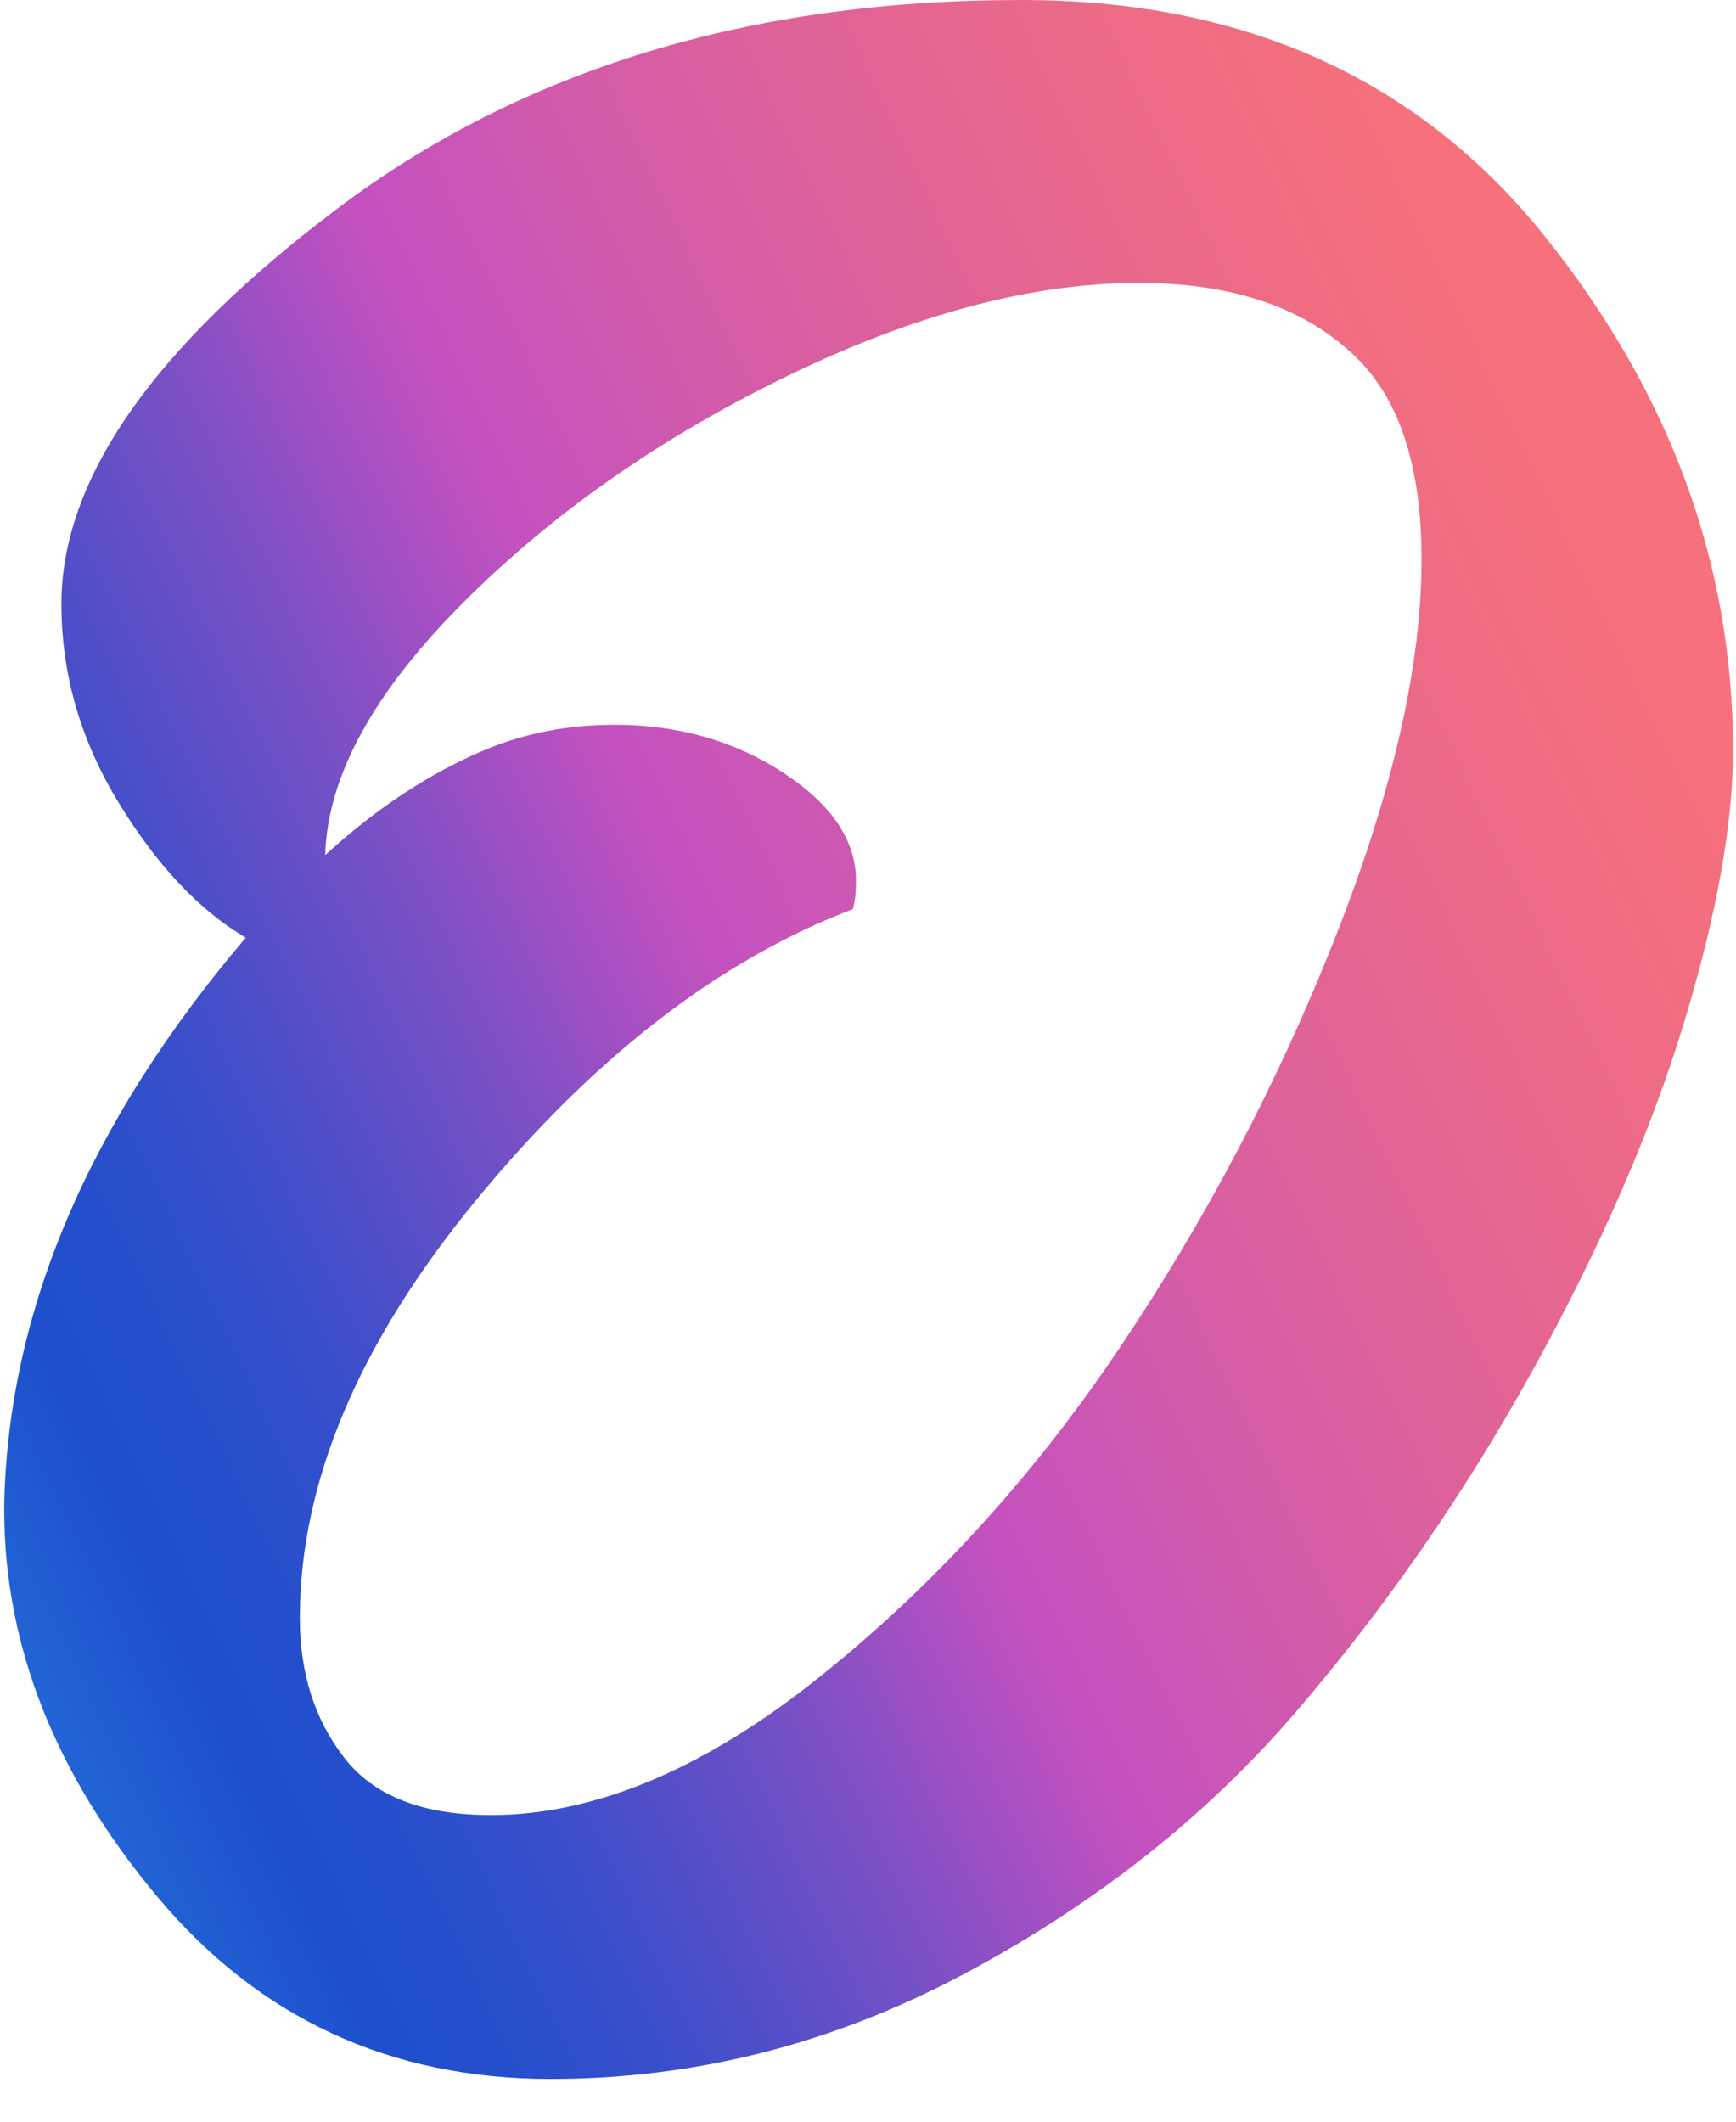 <?xml version="1.0" encoding="UTF-8"?>
<svg id="Layer_2" data-name="Layer 2" xmlns="http://www.w3.org/2000/svg" xmlns:xlink="http://www.w3.org/1999/xlink" viewBox="0 0 411.31 502.59">
  <defs>
    <style>
      .cls-1 {
        fill: url(#linear-gradient);
        stroke-width: 0px;
      }
    </style>
    <linearGradient id="linear-gradient" x1="-261.36" y1="49.84" x2="457.13" y2="392.41" gradientTransform="translate(0 504) scale(1 -1)" gradientUnits="userSpaceOnUse">
      <stop offset=".16" stop-color="#34c0fb"/>
      <stop offset=".3" stop-color="#2575dc"/>
      <stop offset=".38" stop-color="#1e4fcd"/>
      <stop offset=".41" stop-color="#244fcc"/>
      <stop offset=".45" stop-color="#364fcb"/>
      <stop offset=".49" stop-color="#534fc8"/>
      <stop offset=".54" stop-color="#7c50c5"/>
      <stop offset=".59" stop-color="#b050c1"/>
      <stop offset=".61" stop-color="#c351c0"/>
      <stop offset=".71" stop-color="#d85ea2"/>
      <stop offset=".84" stop-color="#ed6b85"/>
      <stop offset=".91" stop-color="#f6717b"/>
    </linearGradient>
  </defs>
  <g id="Layer_1-2" data-name="Layer 1-2">
    <path class="cls-1" d="M241.94,0c52.71,0,93.99,18.58,123.86,55.72,29.86,37.15,44.8,77.81,44.8,121.97,0,17.58-3.89,39.15-11.67,64.75-7.79,25.6-19.71,52.97-35.76,82.07-16.07,29.12-34.76,56.09-56.09,80.94-21.34,24.85-47.56,45.55-78.68,62.12-31.13,16.57-63.75,24.85-97.88,24.85-38.15,0-69.27-14.43-93.36-43.29C13.05,420.27,1,389.77,1,357.64v-1.51c1-45.67,20.07-90.35,57.22-134.02-11.05-6.52-21.08-17.19-30.12-32-9.04-14.8-13.55-30.49-13.55-47.06,0-29.61,21.84-60.86,65.51-93.74C123.73,16.45,177.68,0,241.94,0ZM116.2,429.93c24.59,0,50.45-10.79,77.55-32.38,27.11-21.58,50.94-47.68,71.53-78.3,20.58-30.61,37.65-63.12,51.2-97.51,13.55-34.38,20.33-64.12,20.33-89.22,0-21.58-5.02-37.39-15.06-47.43-12.05-12.05-29.36-18.07-51.95-18.07-25.11,0-52.71,7.28-82.82,21.83-30.12,14.56-55.85,32.51-77.18,53.83-21.34,21.34-32.26,41.29-32.75,59.86,12.05-11.04,24.59-19.32,37.65-24.85,9.53-4.01,19.82-6.02,30.87-6.02,15.06,0,28.35,3.77,39.91,11.29,11.54,7.53,17.32,16.07,17.32,25.6,0,3.01-.26,5.27-.75,6.78-31.62,12.05-61.36,35.01-89.22,68.89s-41.79,66.89-41.79,99.01c0,13.06,3.51,24.1,10.54,33.13,7.02,9.04,18.56,13.55,34.63,13.55h0Z"/>
  </g>
</svg>